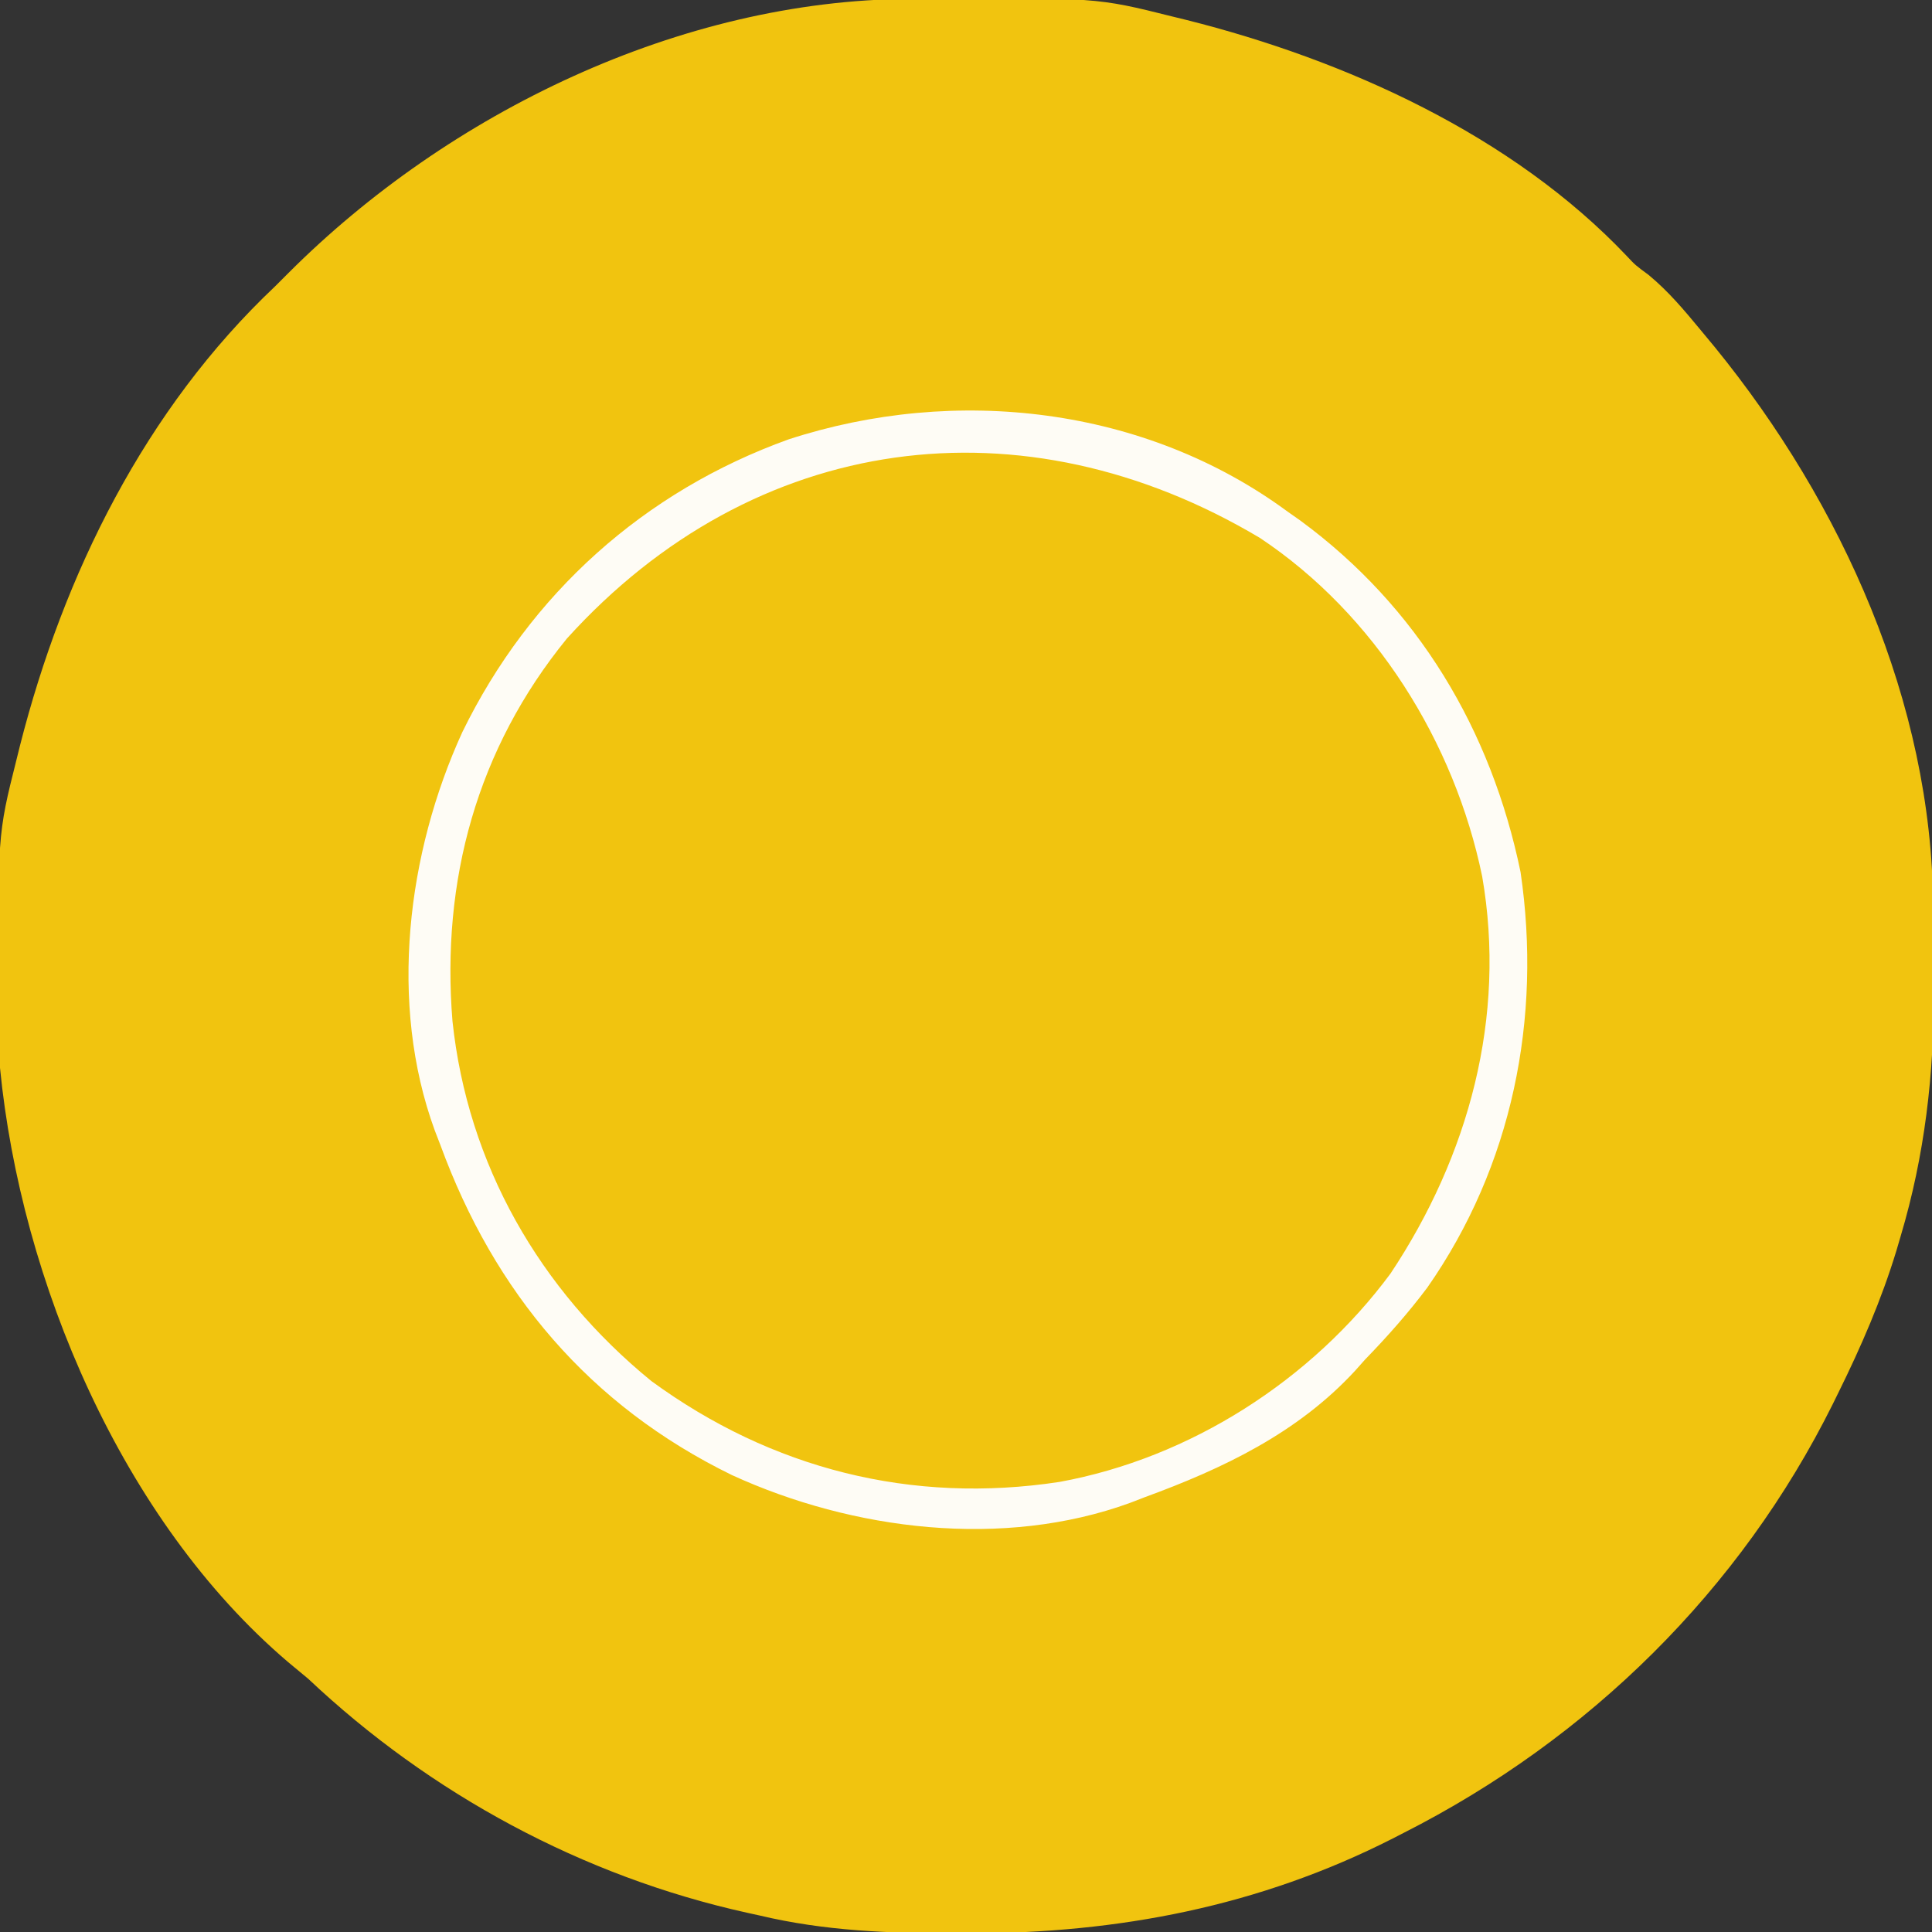 <?xml version="1.0" encoding="UTF-8"?>
<svg version="1.1" xmlns="http://www.w3.org/2000/svg" width="351" height="351">
<rect width="100%" height="100%" fill="#333333" stroke="none"/>
<path d="M0 0 C0.759 -0.007 1.517 -0.014 2.299 -0.021 C34.001 -0.249 34.001 -0.249 47.793 3.203 C48.626 3.407 49.459 3.611 50.317 3.821 C79.29 11.099 109.519 24.739 130.352 46.727 C131.889 48.37 131.889 48.37 134.293 50.141 C137.919 53.132 140.802 56.587 143.793 60.203 C144.632 61.216 145.471 62.23 146.336 63.273 C169.408 91.611 185.787 127.829 185.996 164.848 C186.002 165.657 186.007 166.466 186.013 167.3 C186.023 169.008 186.029 170.717 186.033 172.426 C186.043 174.971 186.074 177.515 186.105 180.061 C186.205 195.263 184.461 210.156 180.105 224.766 C179.852 225.631 179.599 226.496 179.337 227.387 C176.605 236.355 172.939 244.807 168.793 253.203 C168.302 254.204 168.302 254.204 167.8 255.226 C150.959 289.135 123.442 316.139 89.793 333.203 C89.146 333.535 88.499 333.868 87.833 334.21 C63.551 346.559 37.992 351.433 10.918 351.453 C10.089 351.454 9.259 351.454 8.405 351.455 C-3.724 351.439 -15.362 351.022 -27.207 348.203 C-27.965 348.037 -28.722 347.871 -29.503 347.699 C-59.327 341.102 -87.027 326.125 -109.207 305.203 C-110.43 304.175 -111.659 303.154 -112.895 302.141 C-143.067 276.429 -161.42 232.924 -165.207 194.203 C-165.353 191.467 -165.393 188.736 -165.41 185.996 C-165.417 185.237 -165.424 184.479 -165.432 183.697 C-165.66 151.942 -165.66 151.942 -162.207 138.203 C-161.998 137.359 -161.788 136.516 -161.573 135.646 C-153.635 104.478 -138.835 74.511 -115.207 52.203 C-114.405 51.401 -113.603 50.6 -112.777 49.773 C-83.676 20.672 -41.652 0.259 0 0 Z " fill="#F1C40F" transform="translate(165.207,-0.203)"/>
<path d="M0 0 C0.958 0.006 1.916 0.011 2.903 0.017 C30.17 0.477 53.174 12.339 72.066 31.762 C90.595 52.234 96.666 77.347 95.375 104.312 C93.233 129.153 79.536 150.85 61.375 167.312 C41.042 184.153 15.28 190.216 -10.625 188.312 C-35.466 185.079 -57.698 171.128 -73.527 152.016 C-88.717 131.487 -95.832 105.393 -92.304 80.003 C-87.923 55.394 -74.217 32.518 -53.938 17.688 C-37.523 6.804 -19.917 -0.124 0 0 Z " fill="#F1C40F" transform="translate(174.625,81.688)"/>
<path d="M0 0 C0.737 0.518 1.475 1.036 2.234 1.57 C23.561 17.225 36.919 39.596 42.25 65.438 C46.153 91.984 40.747 118.861 25.289 140.953 C21.803 145.594 18.039 149.837 14 154 C13.401 154.673 12.801 155.346 12.184 156.039 C1.747 167.354 -11.776 173.792 -26 179 C-27.313 179.507 -27.313 179.507 -28.652 180.023 C-51.705 188.444 -79.067 185.041 -101 175 C-126.982 162.323 -144.197 141.774 -154 115 C-154.338 114.125 -154.675 113.249 -155.023 112.348 C-163.444 89.295 -160.041 61.933 -150 40 C-137.736 14.865 -116.973 -3.731 -90.723 -13.18 C-60.433 -23.048 -25.941 -19.147 0 0 Z M-131 23 C-147.343 43.034 -153.865 66.966 -151.798 92.497 C-149.042 118.535 -135.989 141.326 -115.668 157.902 C-93.831 173.872 -68.367 180.328 -41.504 176.23 C-17.766 171.885 4.291 157.747 18.625 138.375 C32.828 117.021 39.72 91.796 35.277 66.223 C30.235 41.82 15.812 18.637 -5.109 4.723 C-48.152 -20.928 -96.968 -14.603 -131 23 Z " fill="#FEFCF5" transform="translate(234,93)"/>
</svg>
